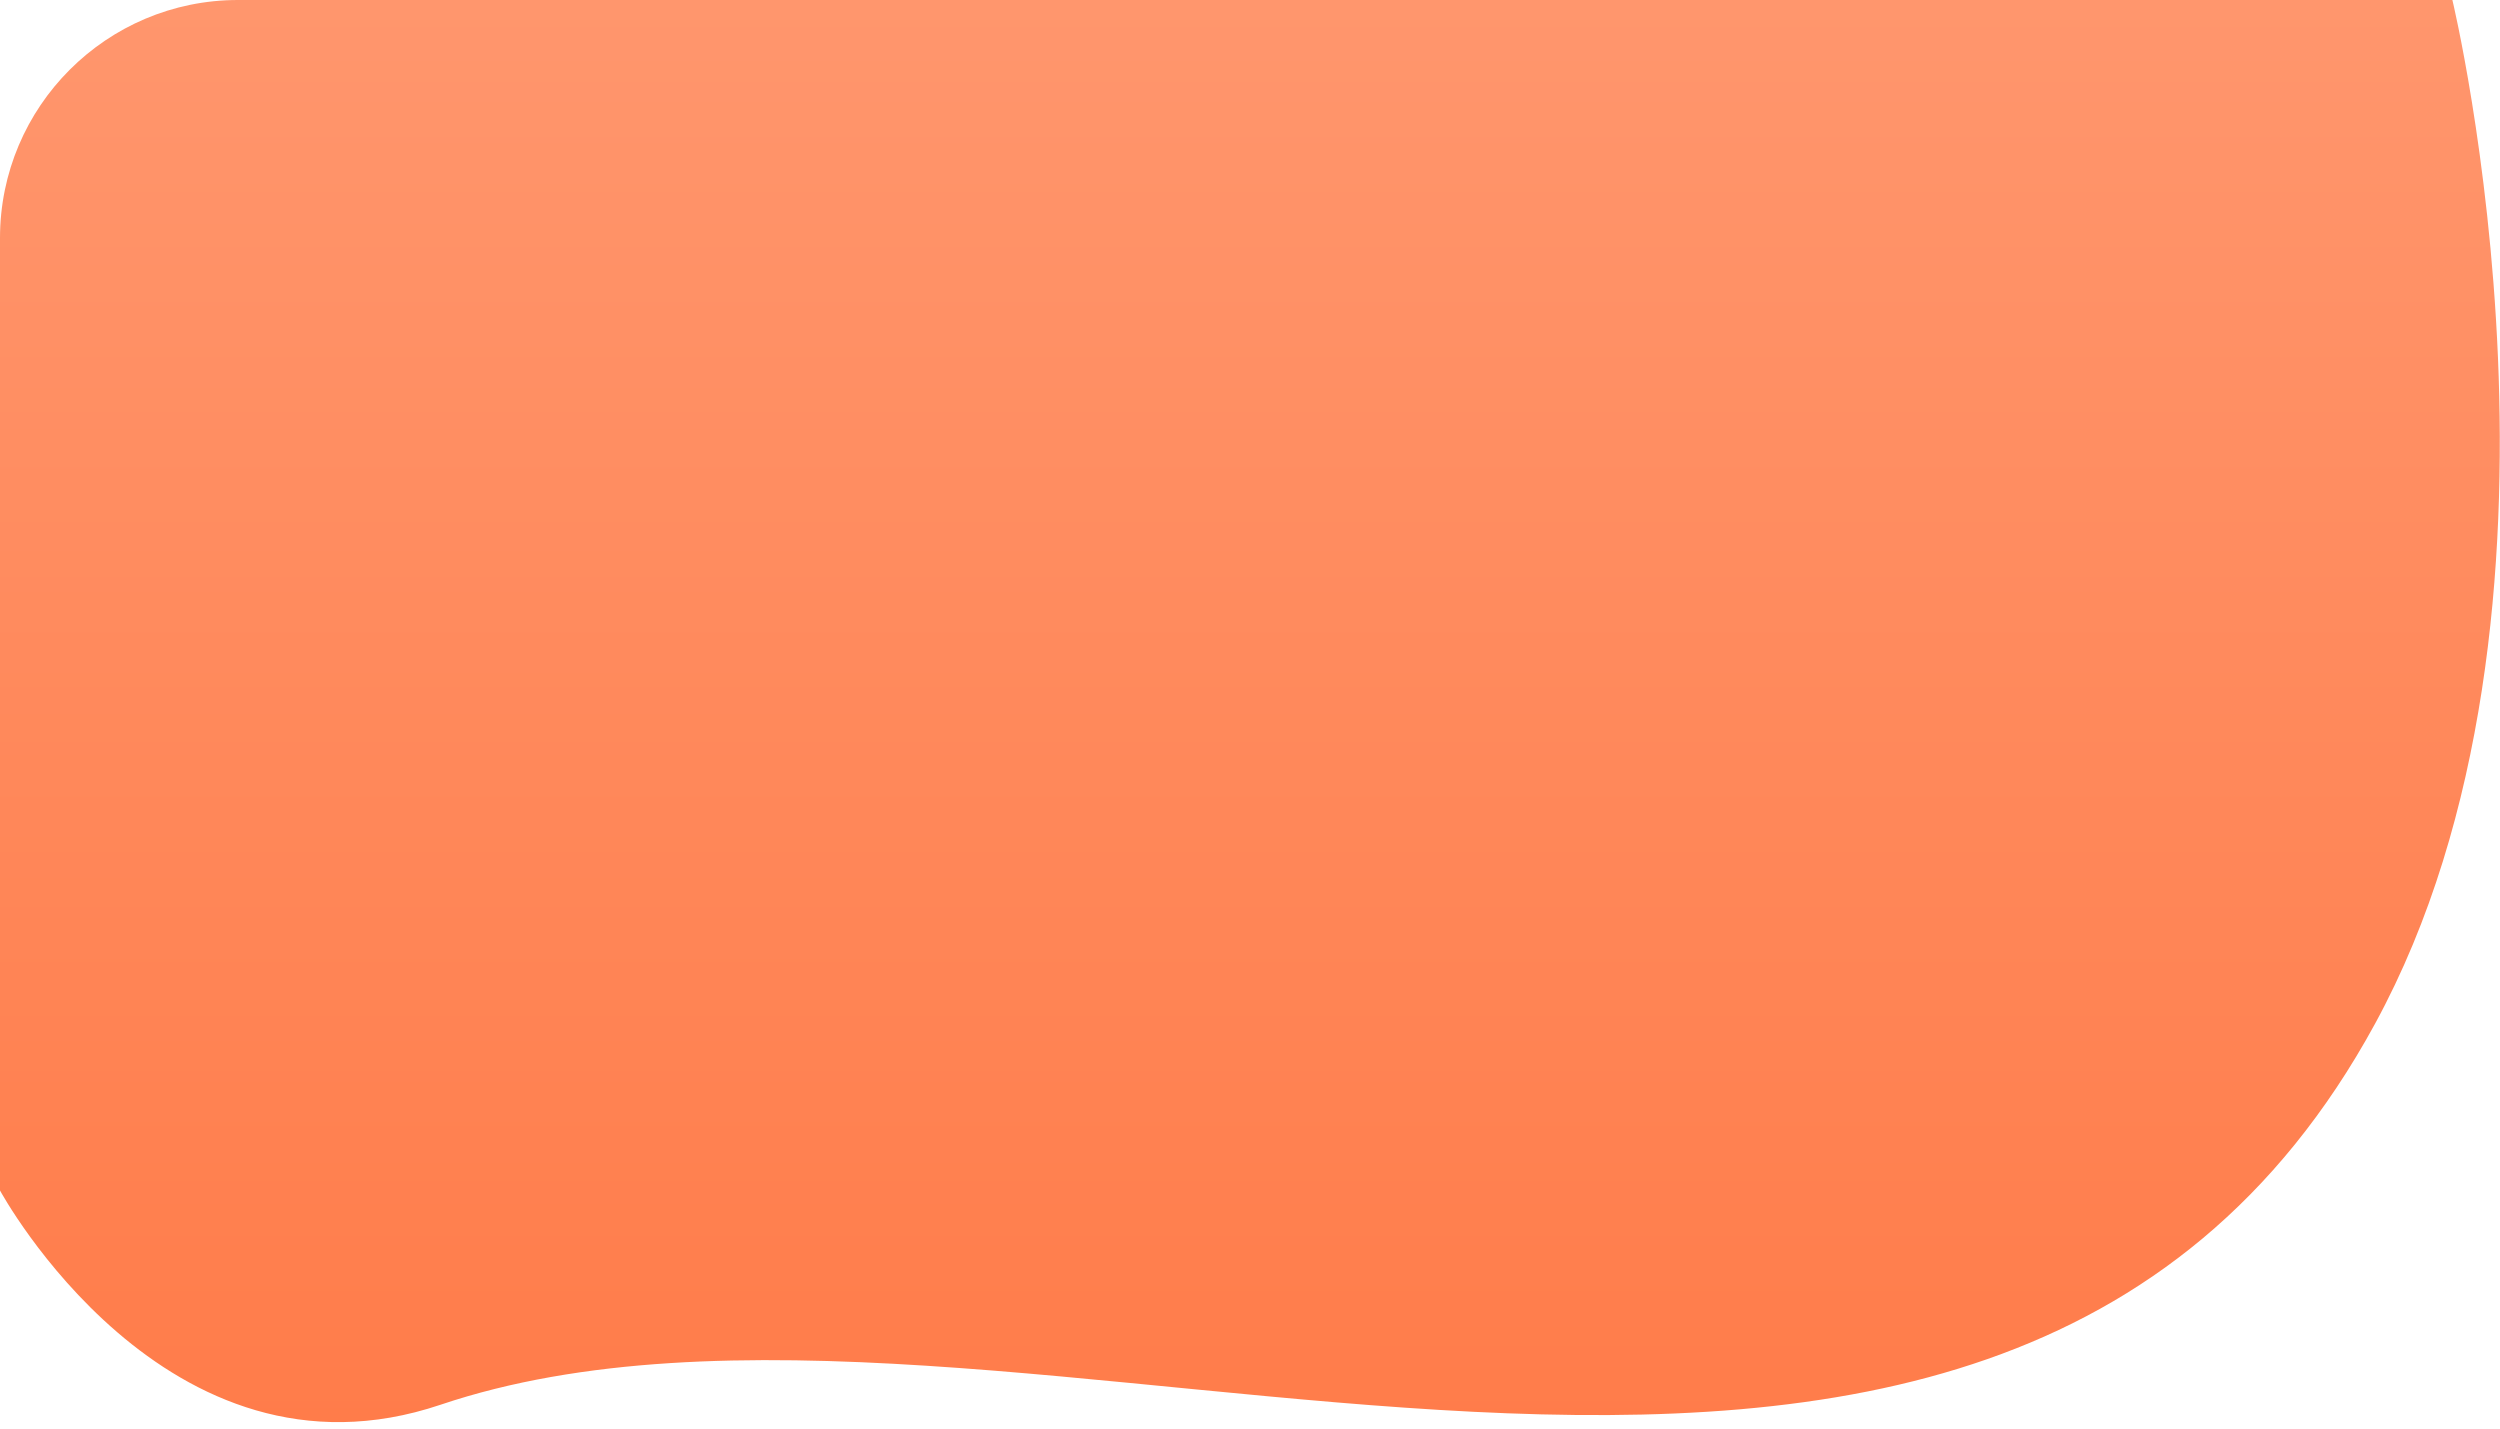 <svg width="210" height="120" viewBox="0 0 210 120" fill="none" xmlns="http://www.w3.org/2000/svg">
<path d="M0 20C0 8.954 8.954 0 20 0H206C206 0 218.375 51.367 199.5 86C166.667 146.243 84.5 102 37 118C13.944 125.766 0 100 0 100V20Z" fill="url(#paint0_linear_3881_805)"/>
<defs>
<linearGradient id="paint0_linear_3881_805" x1="103" y1="0" x2="103" y2="120" gradientUnits="userSpaceOnUse">
<stop stop-color="#FF966D"/>
<stop offset="1" stop-color="#FF7C4A"/>
</linearGradient>
</defs>
</svg>
